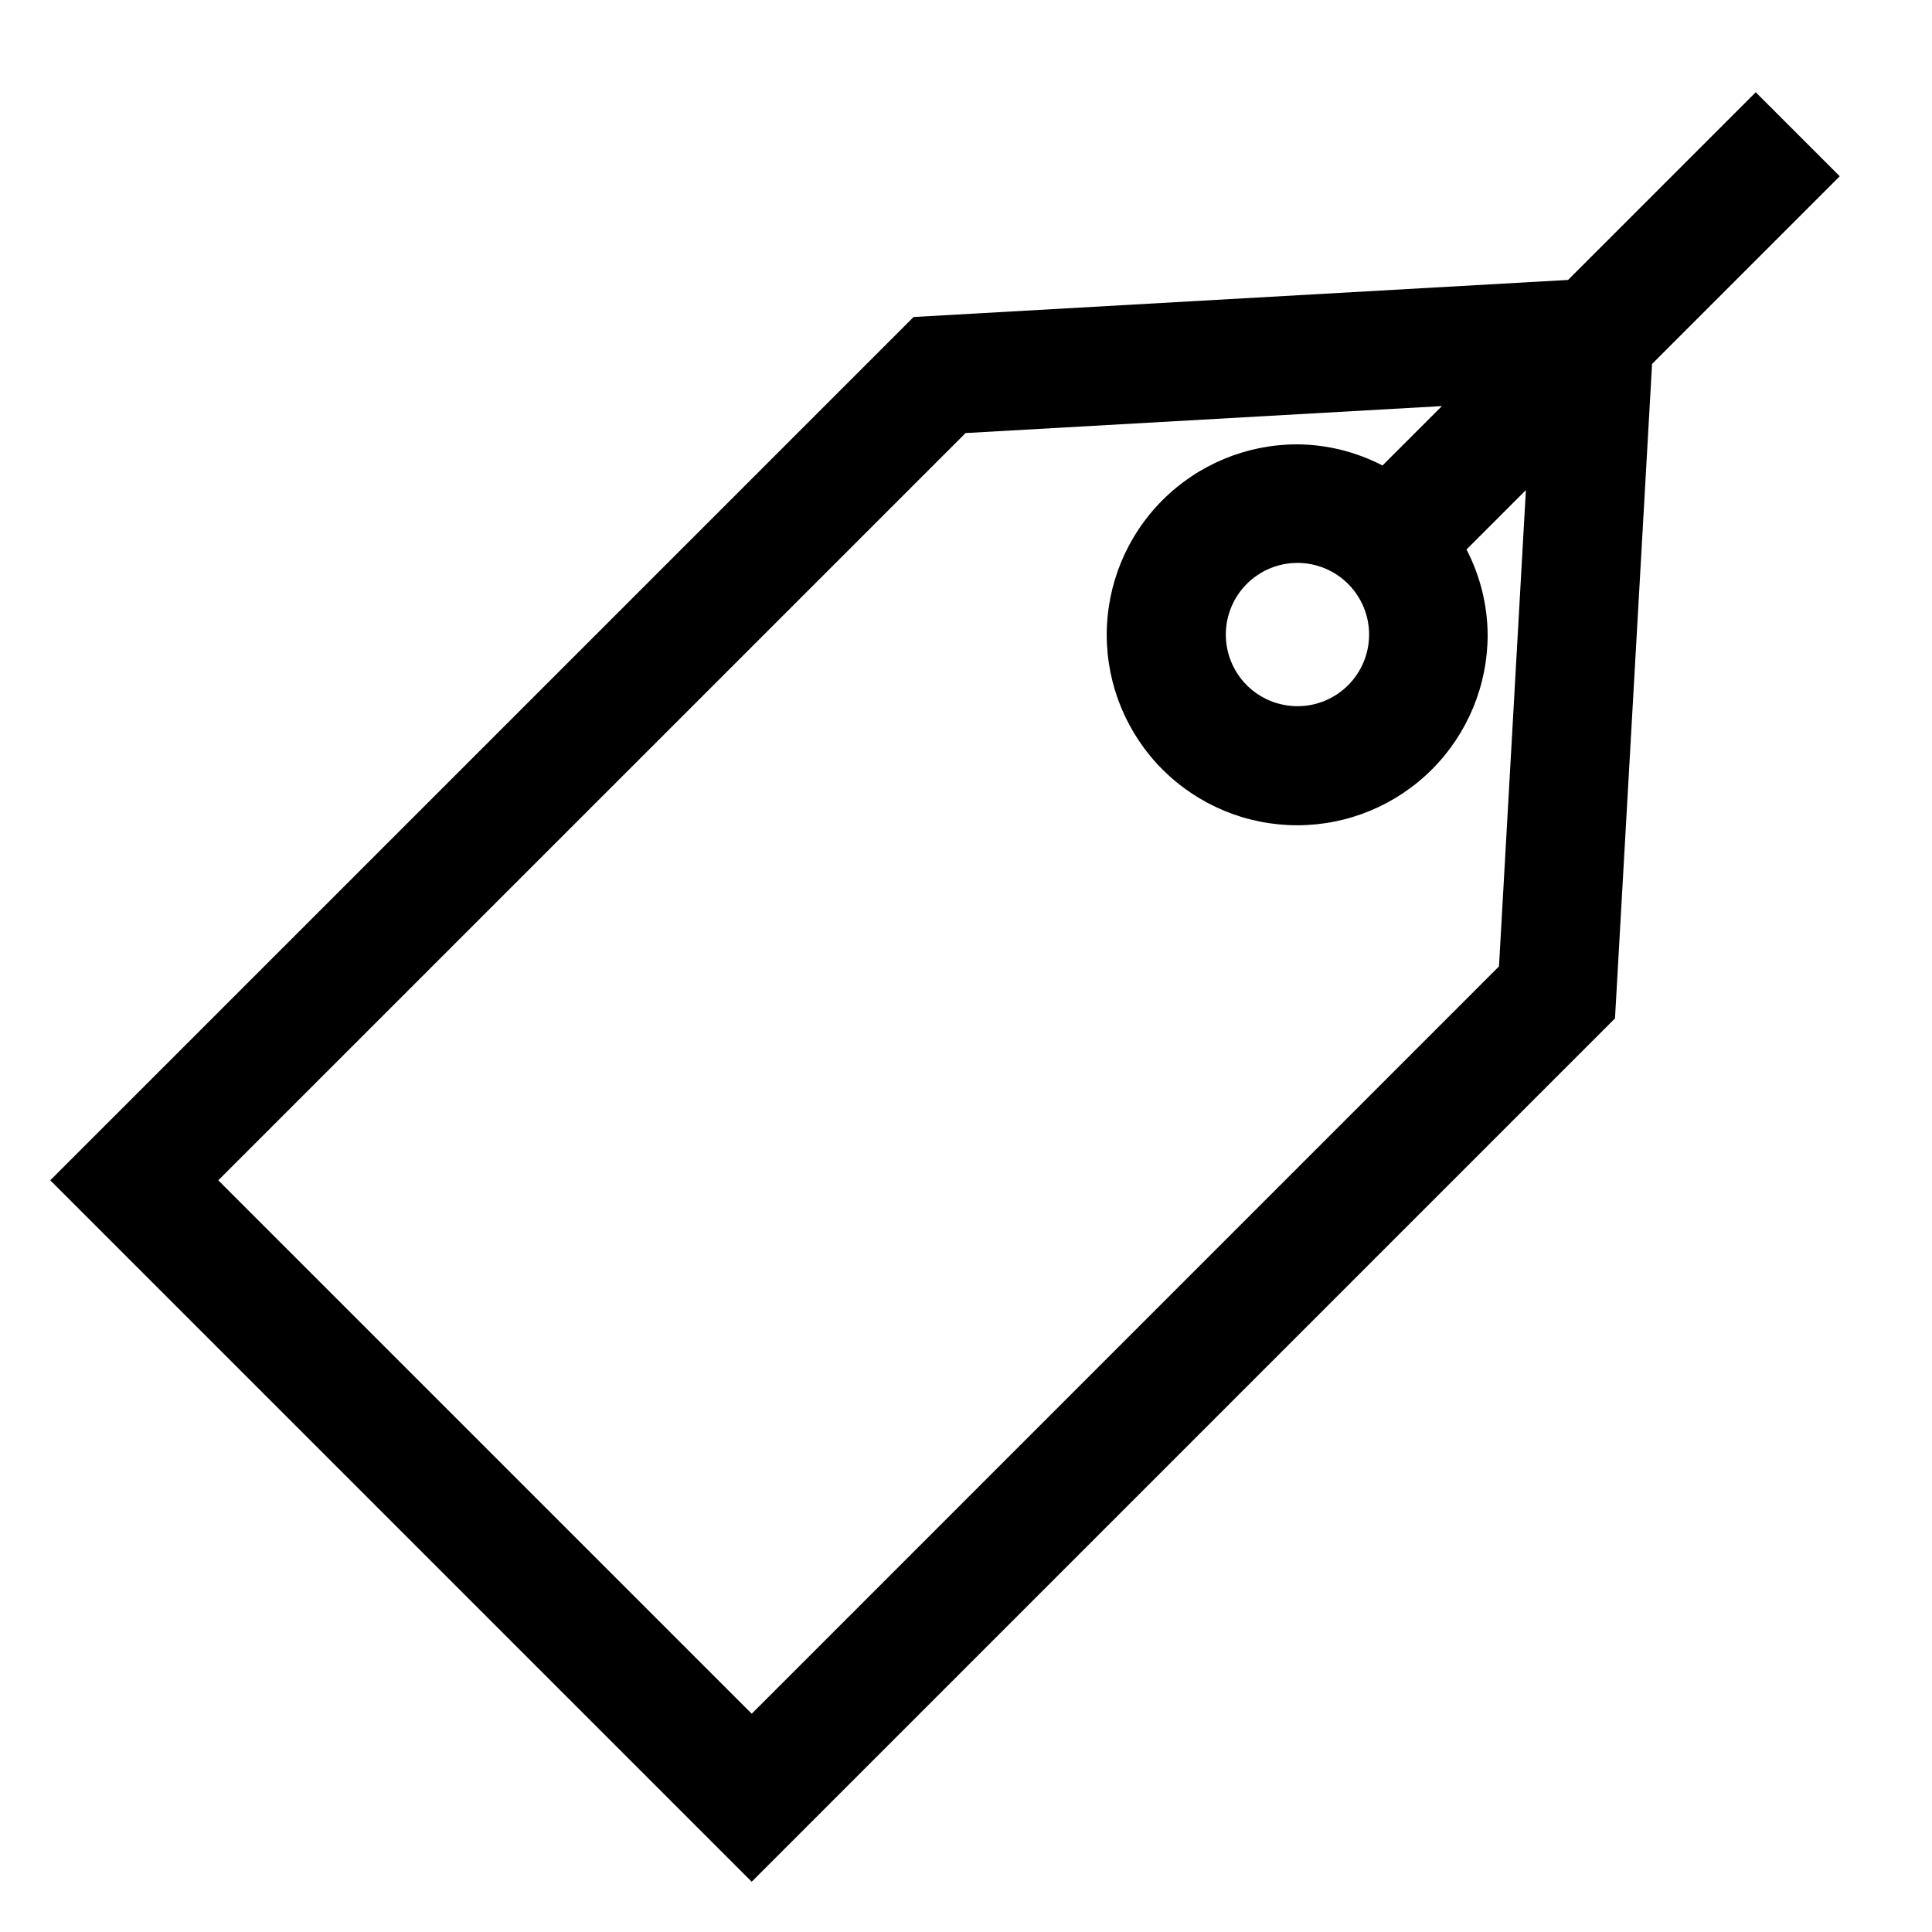 <?xml version="1.0" encoding="UTF-8"?>
<!-- Uploaded to: ICON Repo, www.svgrepo.com, Generator: ICON Repo Mixer Tools -->
<svg fill="#000000" width="800px" height="800px" version="1.1" viewBox="144 144 512 512" xmlns="http://www.w3.org/2000/svg">
 <path d="m631.55 190.71-22.262-22.262-49.738 49.738-173.44 9.824-228.79 228.78 185.89 185.89 228.78-228.79 9.824-173.44zm-124.72 121.45-0.004 0.004c0 5.035-2 9.863-5.559 13.426-3.562 3.559-8.391 5.559-13.426 5.559-5.039 0-9.867-2-13.426-5.559-3.562-3.562-5.562-8.391-5.562-13.426 0-5.039 2-9.867 5.562-13.426 3.559-3.562 8.387-5.562 13.426-5.562 5.031 0.004 9.859 2.004 13.422 5.566 3.559 3.559 5.559 8.387 5.562 13.422zm34.418 87.945-198.03 198.05-141.37-141.36 198.04-198.03 126.23-7.148-15.742 15.742v0.004c-6.988-3.629-14.734-5.551-22.605-5.606-13.391 0-26.227 5.316-35.695 14.785-9.465 9.465-14.781 22.305-14.781 35.691 0 13.387 5.316 26.223 14.781 35.691 9.469 9.465 22.305 14.781 35.695 14.781 13.387 0 26.223-5.316 35.691-14.781 9.465-9.469 14.781-22.305 14.781-35.691-0.055-7.875-1.977-15.621-5.606-22.609l15.742-15.742z"/>
</svg>